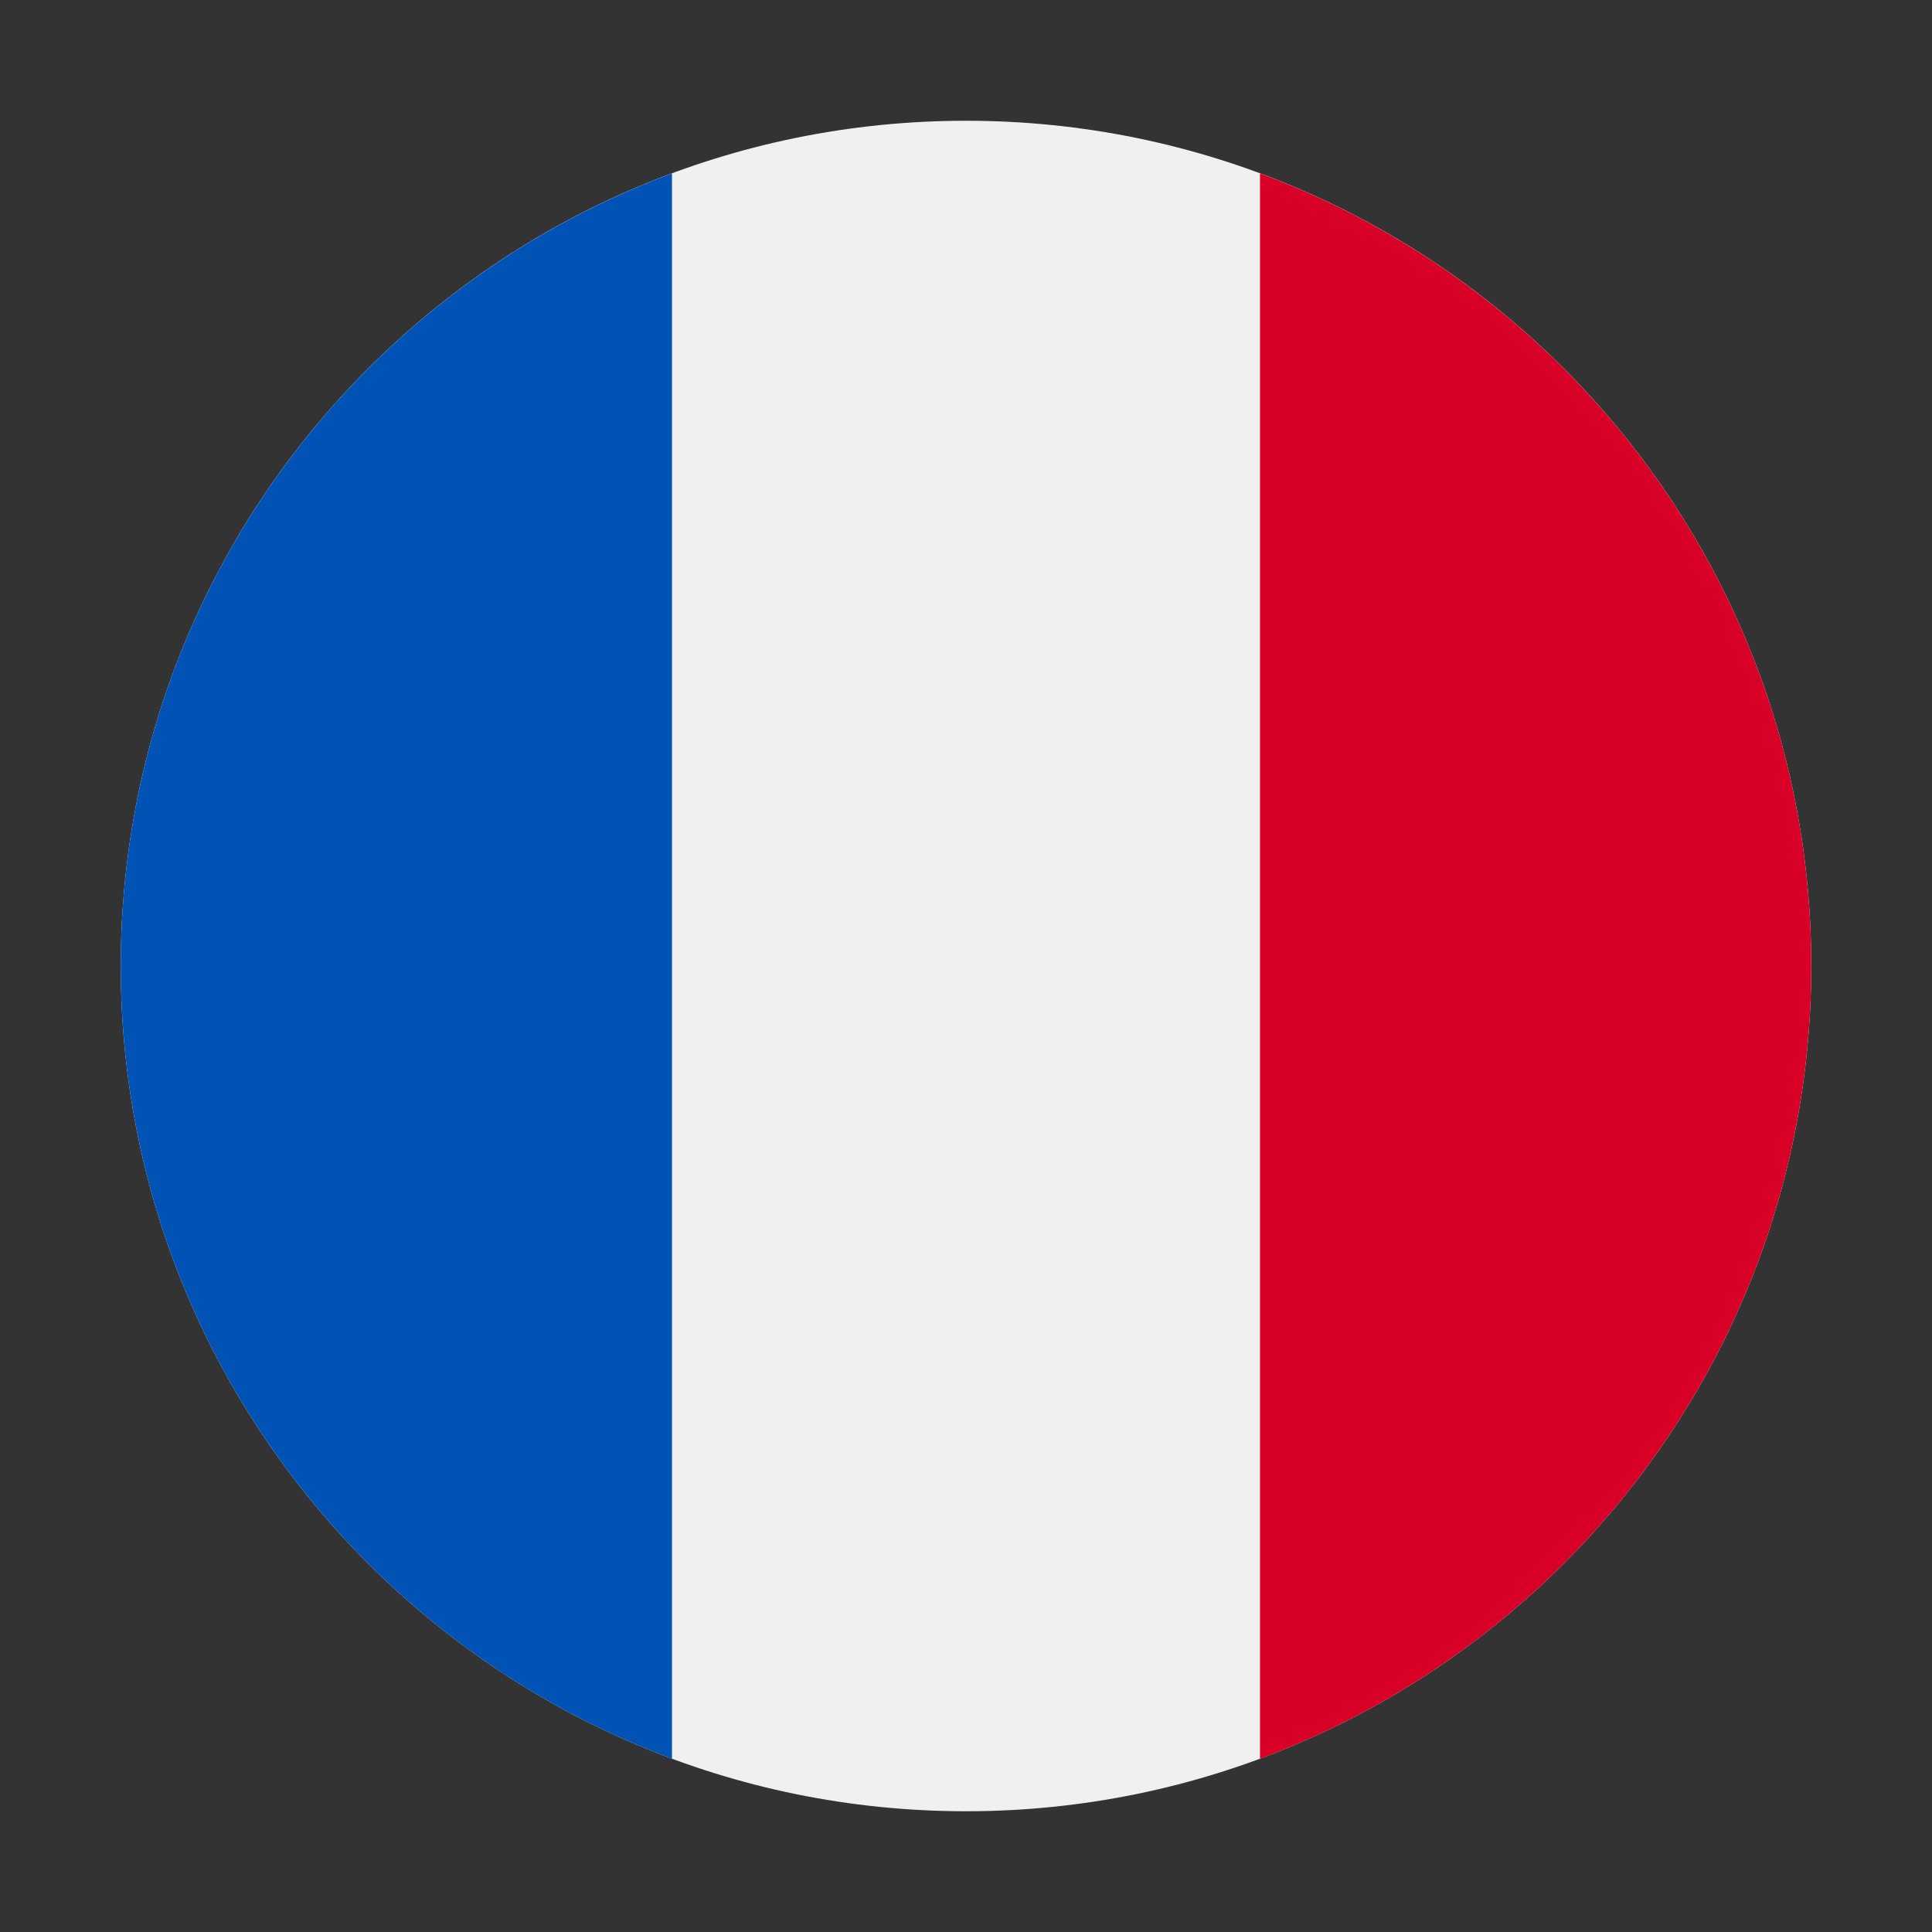 <svg width="16" height="16" viewBox="0 0 16 16" fill="none" xmlns="http://www.w3.org/2000/svg">
<rect x="0" y="0" width="16" height="16" fill="#333333" stroke="none"/>
<g clip-path="url(#clip0_842_55606)">
<path d="M8 15C11.866 15 15 11.866 15 8C15 4.134 11.866 1 8 1C4.134 1 1 4.134 1 8C1 11.866 4.134 15 8 15Z" fill="#F0F0F0"/>
<path d="M15 8C15 4.99 13.1 2.425 10.435 1.436V14.565C13.1 13.576 15 11.01 15 8Z" fill="#D80027"/>
<path d="M1 8C1 11.01 2.9 13.576 5.565 14.565V1.436C2.9 2.425 1 4.99 1 8Z" fill="#0052B4"/>
</g>
<defs>
<clipPath id="clip0_842_55606">
<rect width="14" height="14" fill="white" transform="translate(1 1)"/>
</clipPath>
</defs>
</svg>
